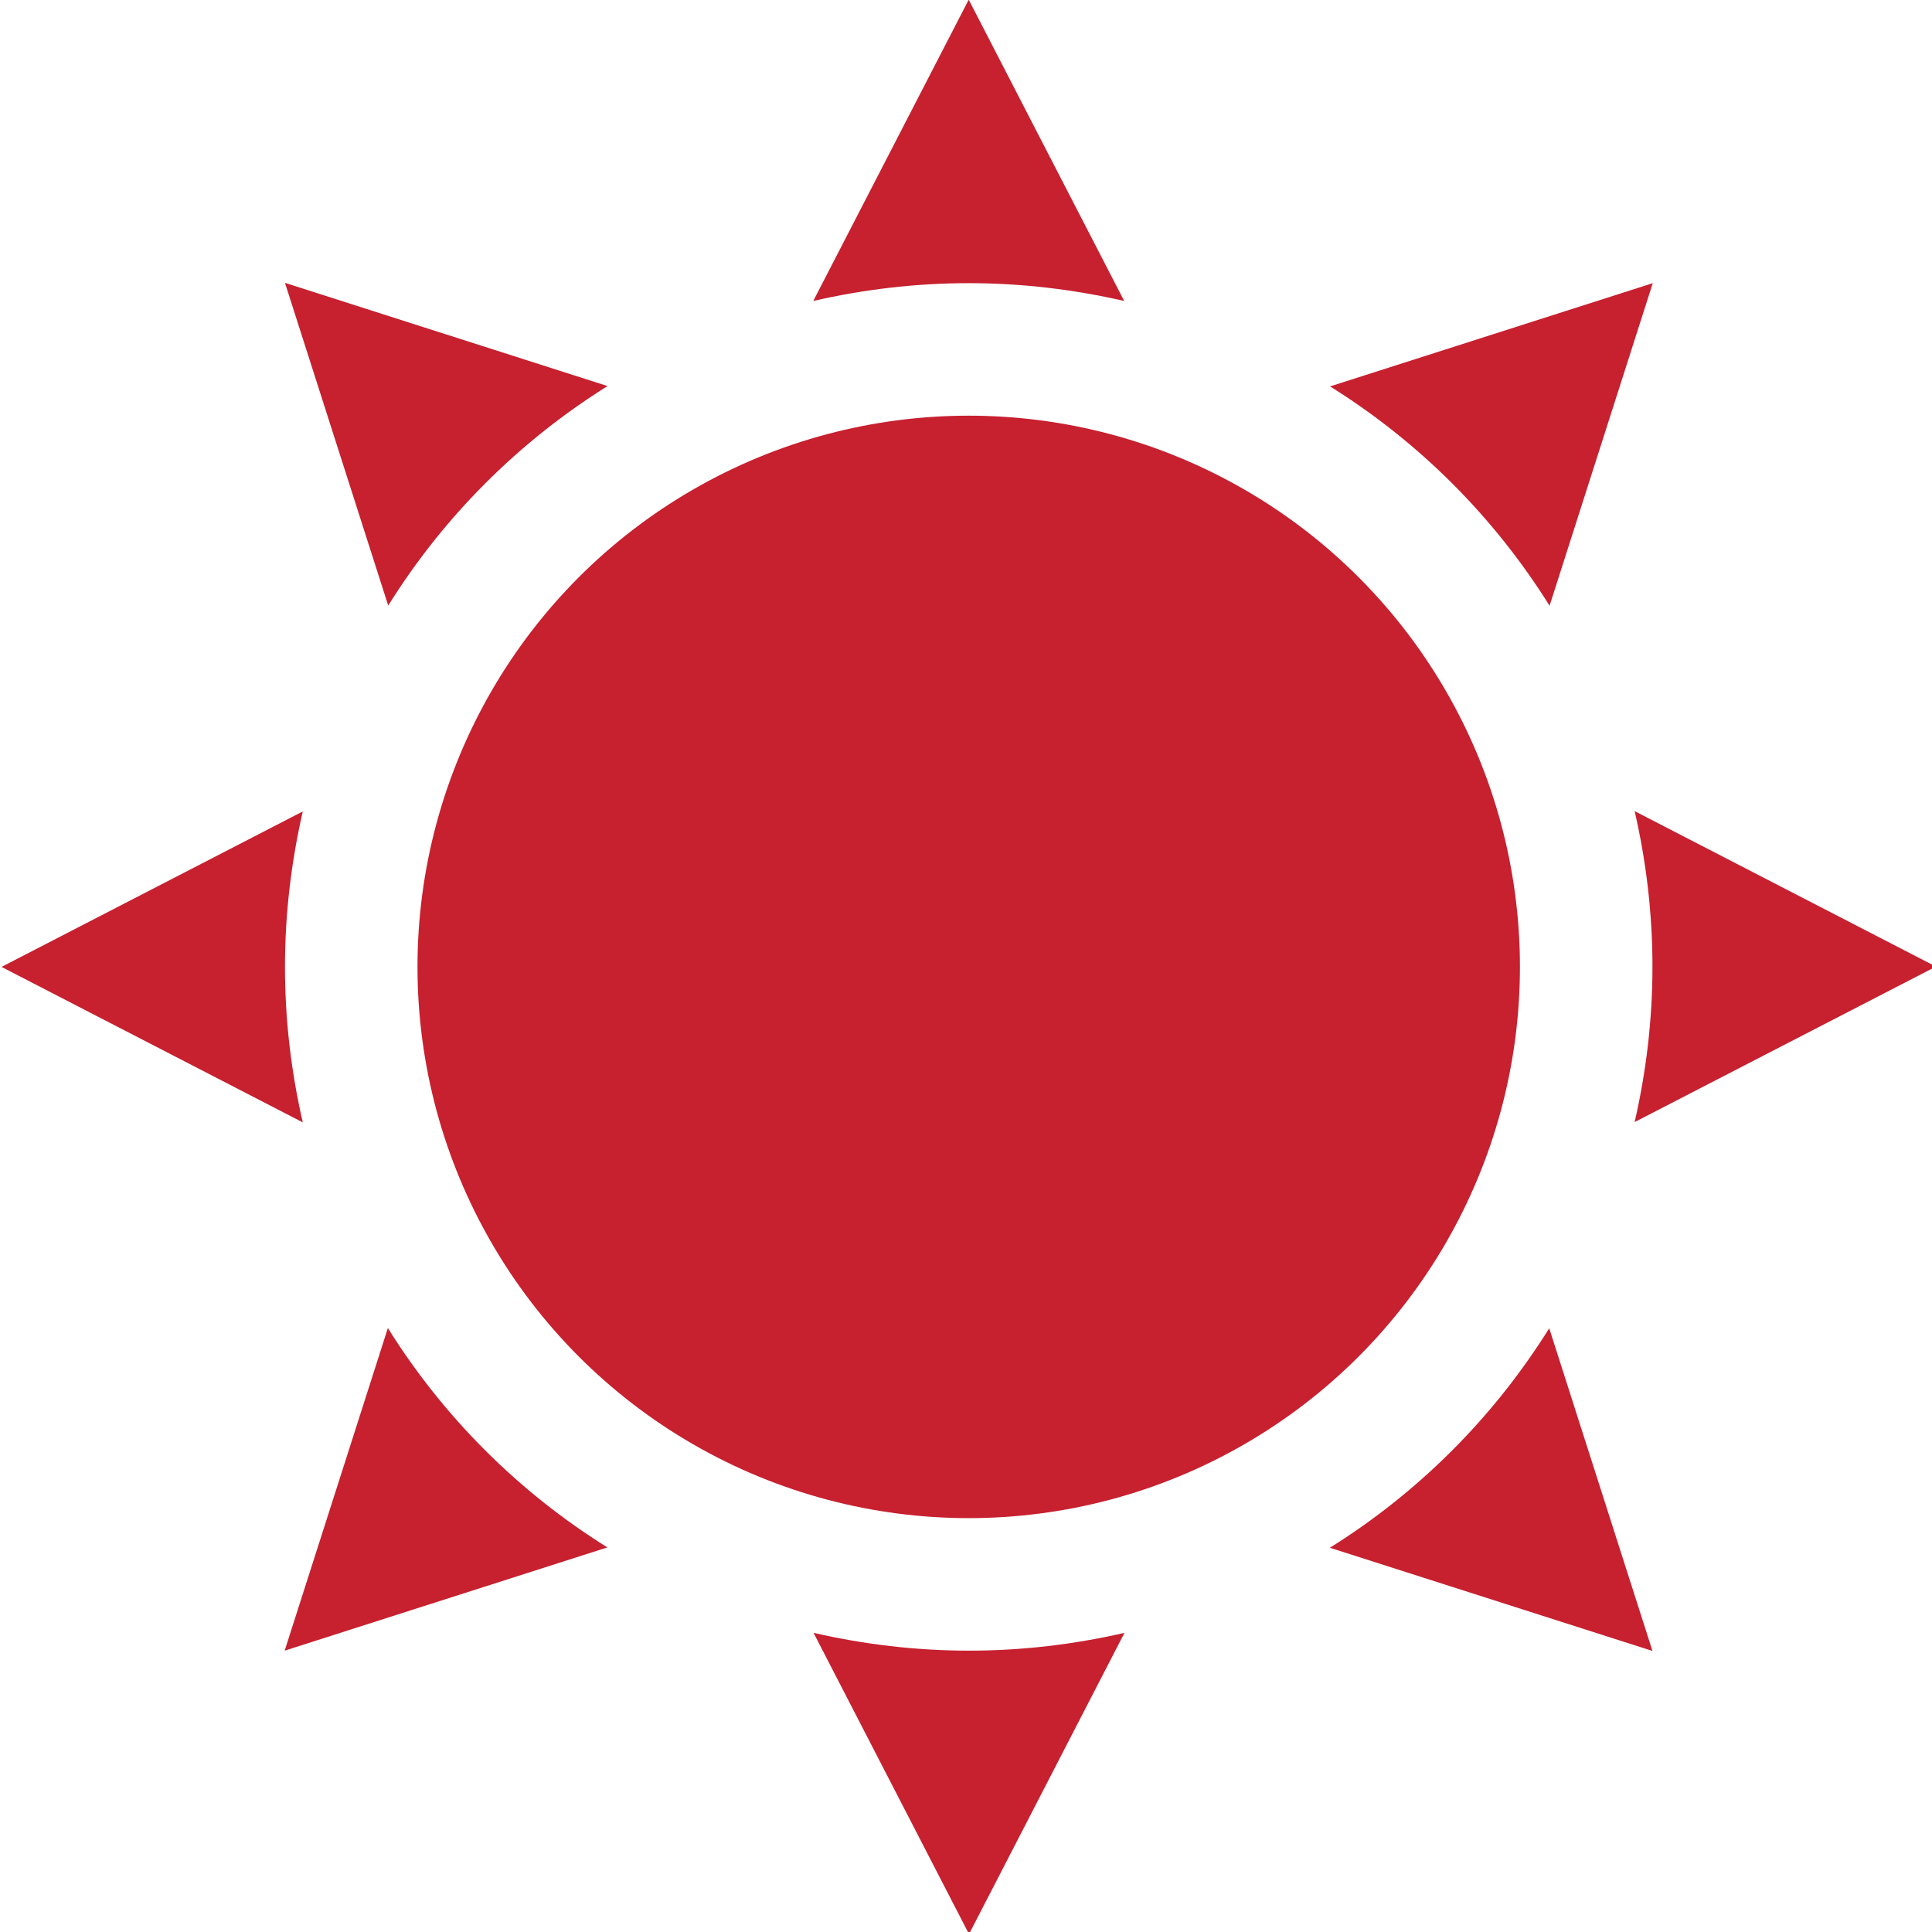 <?xml version="1.0" encoding="UTF-8"?>
<svg id="Ebene_1" data-name="Ebene 1" xmlns="http://www.w3.org/2000/svg" viewBox="0 0 64 64">
  <defs>
    <style>
      .cls-1 {
        fill: #c7202f;
      }
    </style>
  </defs>
  <circle class="cls-1" cx="32.09" cy="32.03" r="18.26"/>
  <path class="cls-1" d="M37.24,9.97L32.09-.01l-5.15,9.98c1.65-.38,3.38-.59,5.15-.59s3.49.21,5.15.59Z"/>
  <path class="cls-1" d="M26.95,54.09l5.15,9.98,5.15-9.98c-1.65.38-3.38.59-5.15.59s-3.49-.21-5.15-.59Z"/>
  <path class="cls-1" d="M20.13,12.79l-10.69-3.42,3.42,10.69c1.84-2.95,4.33-5.44,7.28-7.28Z"/>
  <path class="cls-1" d="M44.05,51.27l10.69,3.42-3.42-10.69c-1.84,2.95-4.33,5.44-7.28,7.28Z"/>
  <path class="cls-1" d="M10.03,26.88L.05,32.03l9.98,5.15c-.38-1.65-.59-3.38-.59-5.15s.21-3.49.59-5.15Z"/>
  <path class="cls-1" d="M54.15,37.17l9.98-5.15-9.98-5.15c.38,1.65.59,3.38.59,5.15s-.21,3.49-.59,5.15Z"/>
  <path class="cls-1" d="M12.85,43.99l-3.42,10.69,10.69-3.42c-2.95-1.84-5.44-4.33-7.28-7.28Z"/>
  <path class="cls-1" d="M51.33,20.07l3.42-10.69-10.69,3.42c2.95,1.84,5.44,4.33,7.28,7.28Z"/>
</svg>